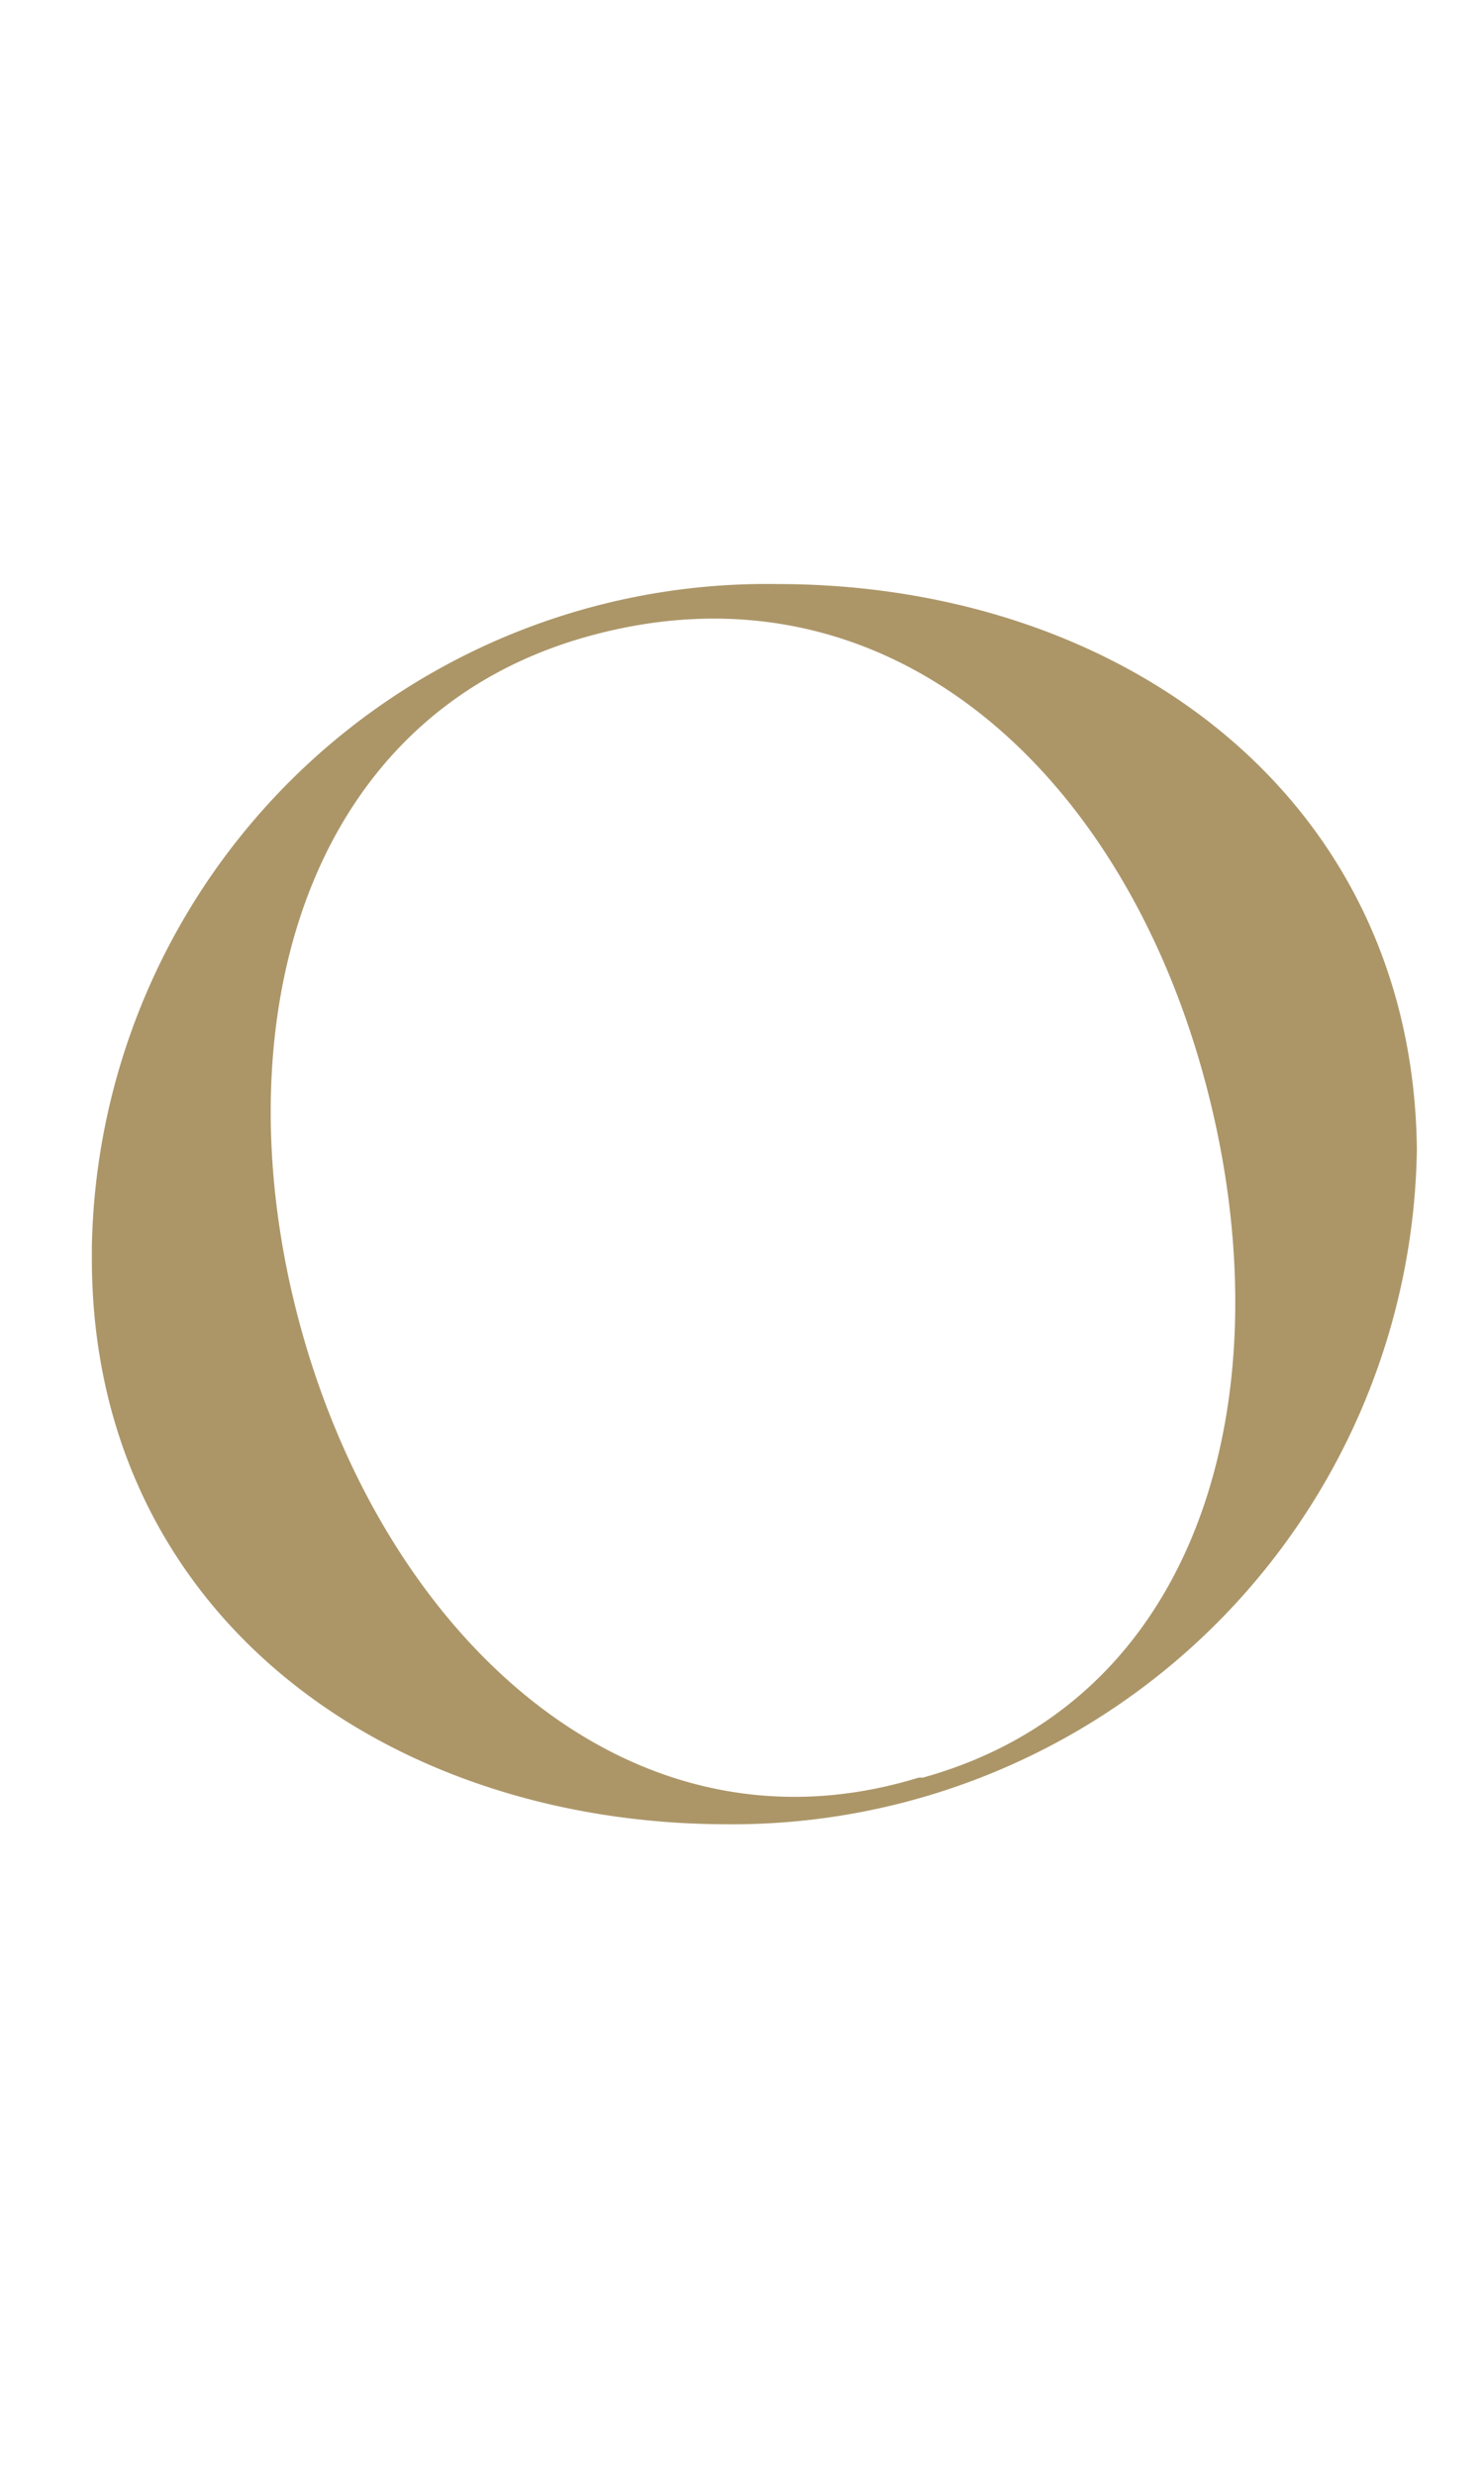<svg xmlns="http://www.w3.org/2000/svg" width="21" height="35" viewBox="0 0 21 35"><defs><style>.cls-1{fill:#ac9668;fill-rule:evenodd;}.cls-2{fill:none;}</style></defs><g id="レイヤー_2" data-name="レイヤー 2"><g id="レイヤー_1-2" data-name="レイヤー 1"><path class="cls-1" d="M11,8.26A9.55,9.55,0,0,0,1.3,17.63v.17c0,5,4.14,8,9,8a9.69,9.69,0,0,0,9.75-9.54C20,11.28,15.88,8.26,11,8.26Zm2,16.88h0C9,26.37,5.58,23.27,4.32,19s-.14-8.85,4-10S15.77,10.78,17,15.1,17.16,24,13.06,25.14Z"/><rect class="cls-2" width="21" height="35"/></g></g></svg>
